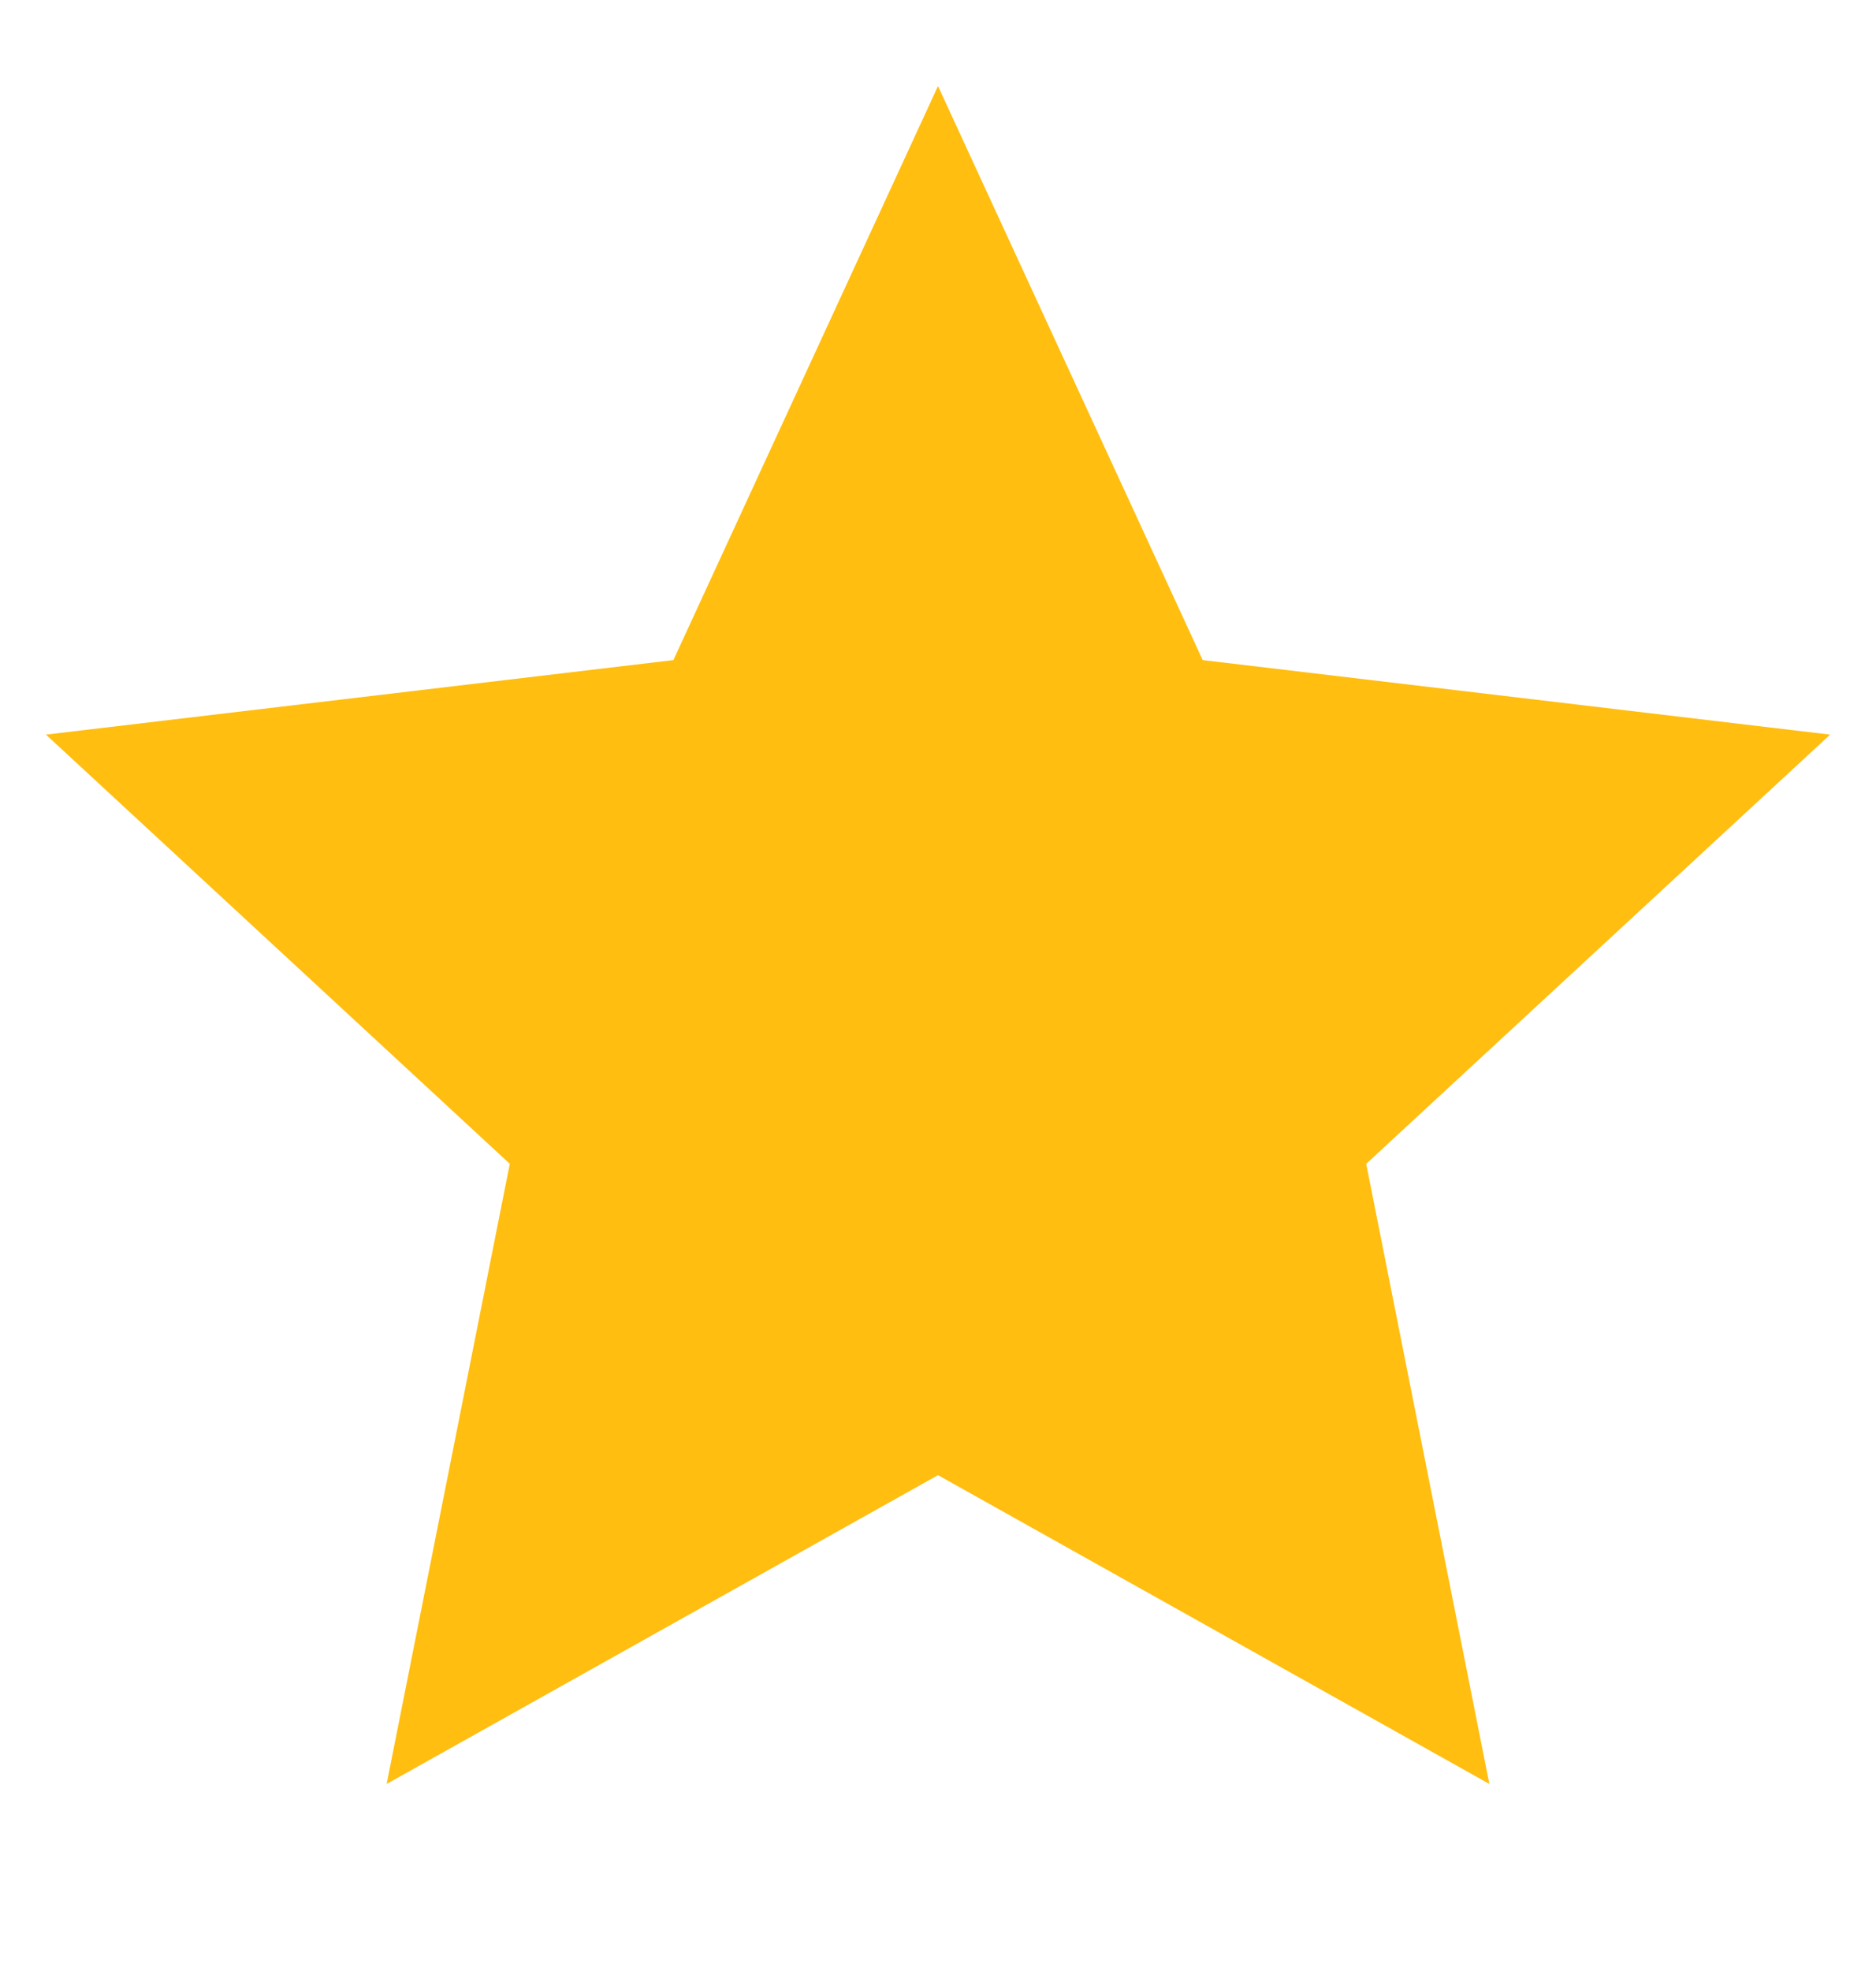 <svg width="20" height="21" viewBox="0 0 20 21" fill="none" xmlns="http://www.w3.org/2000/svg">
    <g clip-path="url(#wumgmniuxa)">
        <path d="m10 15.717-5.878 3.29L5.435 12.4.49 7.827l6.689-.794L10 .917l2.822 6.116 6.689.794-4.946 4.573 1.313 6.607L10 15.717z" fill="#FFBE10"/>
    </g>
    <defs>
        <clipPath id="wumgmniuxa">
            <path fill="#fff" transform="translate(0 .5)" d="M0 0h20v20H0z"/>
        </clipPath>
    </defs>
</svg>
